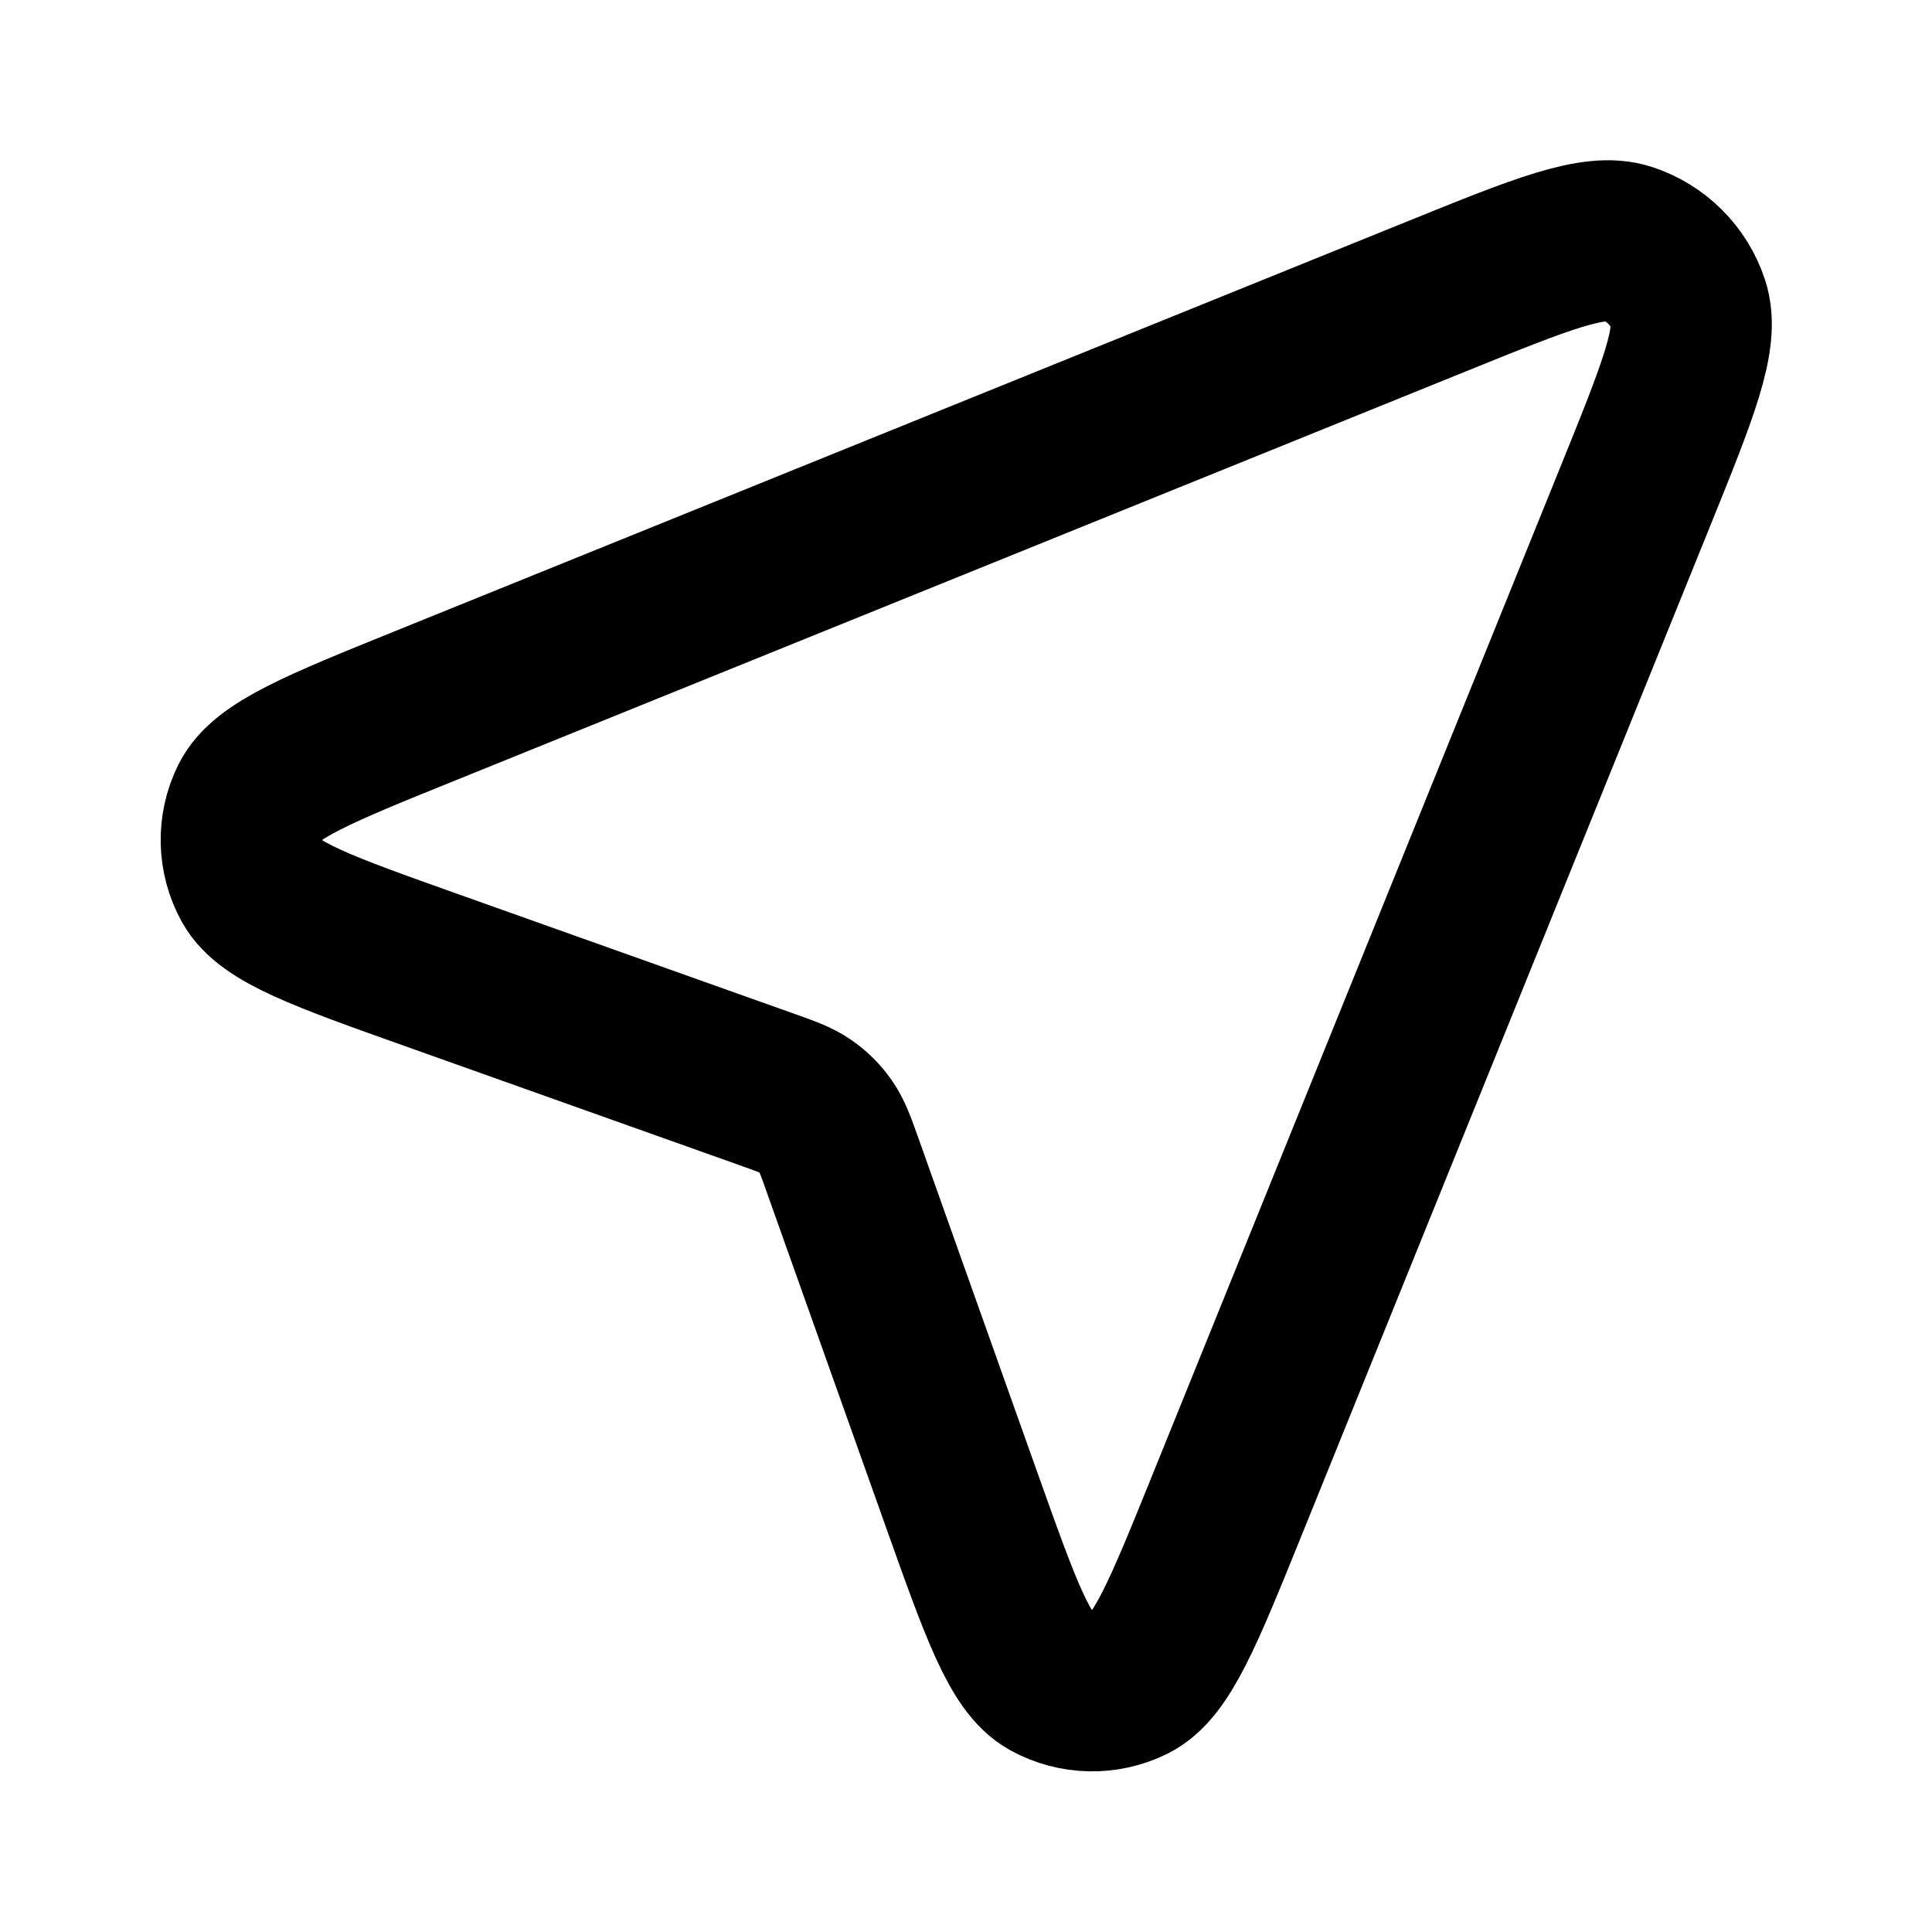 <svg width="64px" height="64px" viewBox="0 0 24 24" fill="none" xmlns="http://www.w3.org/2000/svg"><g id="SVGRepo_bgCarrier" stroke-width="0"></g><g id="SVGRepo_tracerCarrier" stroke-linecap="round" stroke-linejoin="round"></g><g id="SVGRepo_iconCarrier"> <path d="M5.363 12.052C4.011 11.571 3.335 11.33 3.133 10.966C2.958 10.649 2.95 10.267 3.111 9.944C3.297 9.571 3.962 9.301 5.293 8.763L17.836 3.686C19.146 3.155 19.801 2.89 20.215 3.026C20.575 3.144 20.857 3.426 20.975 3.785C21.111 4.199 20.845 4.855 20.315 6.165L15.238 18.708C14.7 20.038 14.43 20.704 14.057 20.89C13.733 21.05 13.352 21.042 13.035 20.868C12.67 20.666 12.43 19.99 11.948 18.637L10.475 14.497C10.382 14.234 10.335 14.102 10.258 13.992C10.191 13.895 10.106 13.81 10.009 13.743C9.899 13.666 9.767 13.619 9.504 13.526L5.363 12.052Z" stroke="#000000" stroke-width="2" stroke-linecap="round" stroke-linejoin="round"></path> </g></svg>